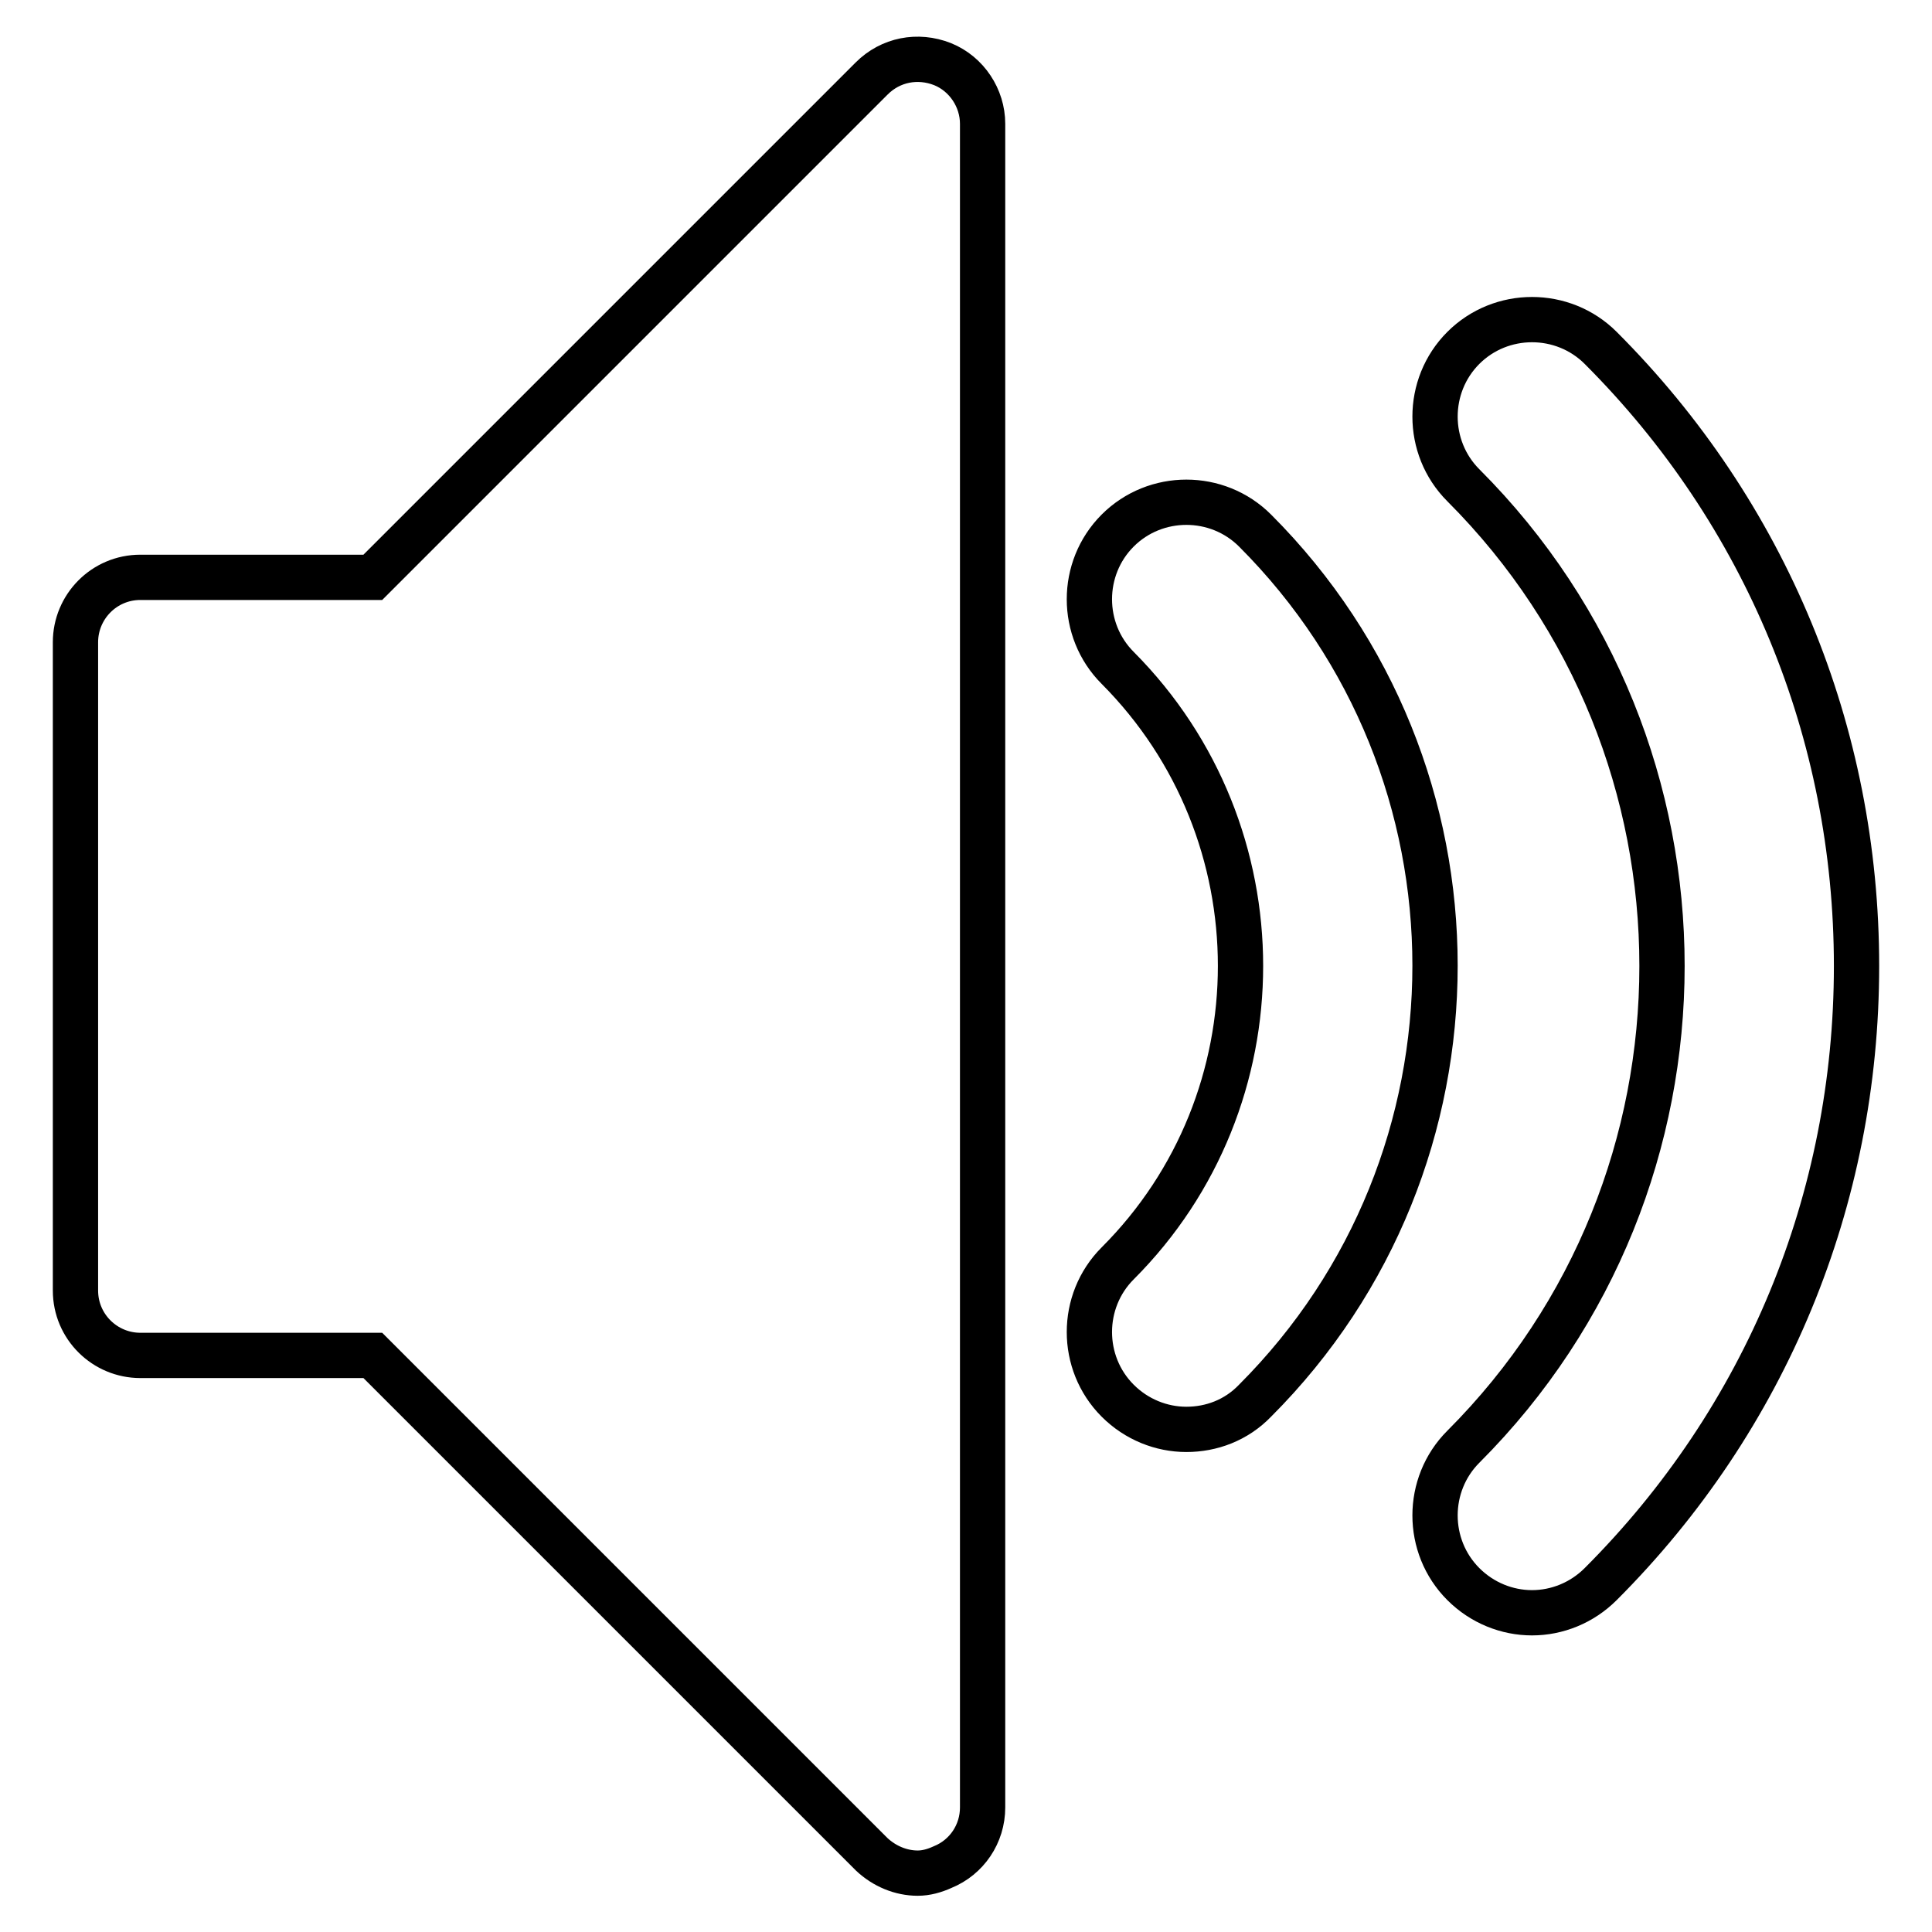 <?xml version="1.0" encoding="utf-8"?>
<!-- Svg Vector Icons : http://www.onlinewebfonts.com/icon -->
<!DOCTYPE svg PUBLIC "-//W3C//DTD SVG 1.1//EN" "http://www.w3.org/Graphics/SVG/1.1/DTD/svg11.dtd">
<svg version="1.1" xmlns="http://www.w3.org/2000/svg" xmlns:xlink="http://www.w3.org/1999/xlink" x="0px" y="0px" viewBox="0 0 256 256" enable-background="new 0 0 256 256" xml:space="preserve">
<g> <path stroke-width="6" fill-opacity="0" stroke="#000000"  d="M203,213.7c-3.3,0-6.6-1.3-9.1-3.8c-5-5-5-13.2,0-18.2c35.1-35.1,35.1-92.3,0-127.4c-5-5-5-13.2,0-18.2 c5-5,13.2-5,18.2,0C234,68,246,97.1,246,128c0,30.9-12,60-33.9,81.9C209.6,212.4,206.3,213.7,203,213.7L203,213.7L203,213.7z  M157.2,189.4c-3.3,0-6.6-1.3-9.1-3.8c-5-5-5-13.2,0-18.2c21.7-21.7,21.7-57.1,0-78.9c-5-5-5-13.2,0-18.2c5-5,13.2-5,18.2,0 c31.8,31.8,31.8,83.5,0,115.3C163.8,188.2,160.5,189.4,157.2,189.4L157.2,189.4z M121.6,248.2c-2.2,0-4.4-0.9-6.1-2.5l-66.1-66.1 H18.6c-4.7,0-8.6-3.8-8.6-8.6V85.1c0-4.7,3.8-8.6,8.6-8.6h30.8l66.1-66.1c2.5-2.5,6.1-3.2,9.4-1.9c3.2,1.3,5.3,4.5,5.3,7.9v223.1 c0,3.5-2.1,6.6-5.3,7.9C123.8,247.9,122.7,248.2,121.6,248.2z"/></g>
</svg>